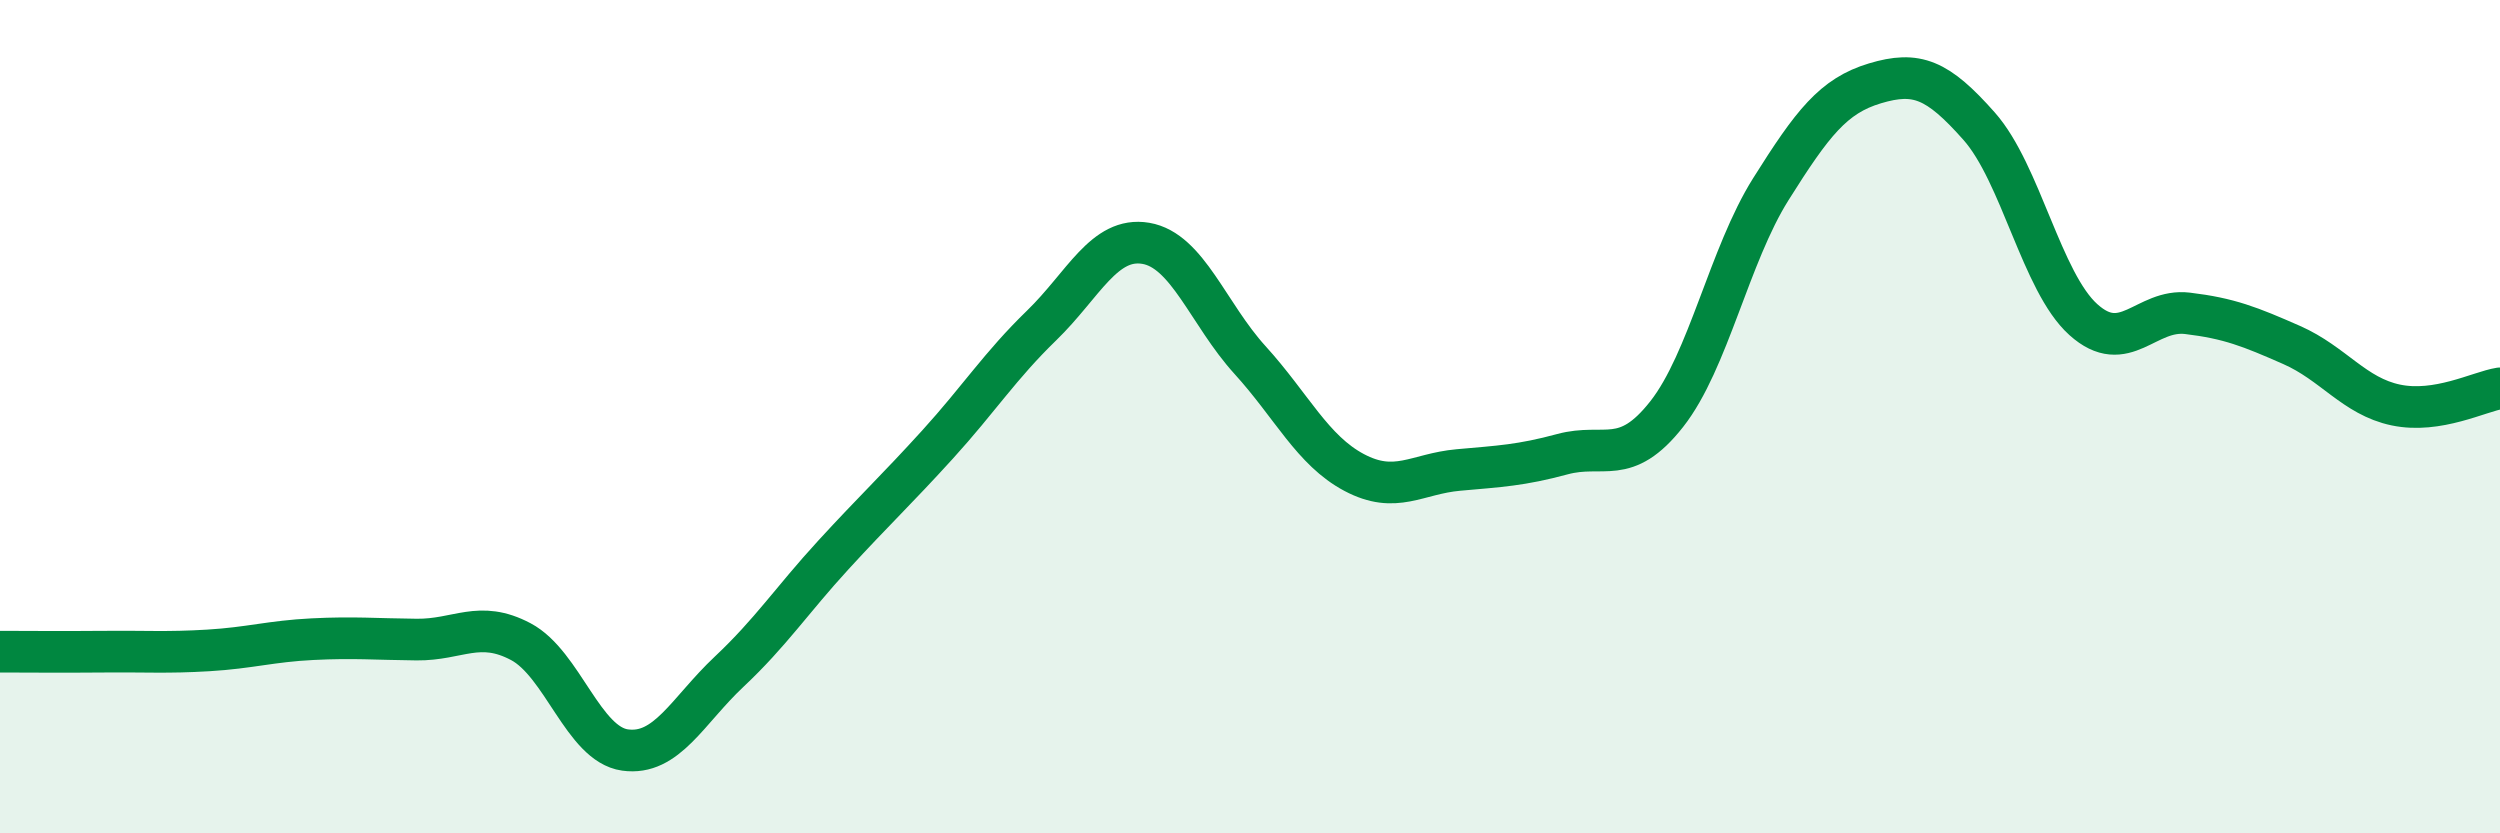 
    <svg width="60" height="20" viewBox="0 0 60 20" xmlns="http://www.w3.org/2000/svg">
      <path
        d="M 0,15.64 C 0.5,15.64 1.5,15.65 2.5,15.64 C 3.5,15.63 4,15.67 5,15.61 C 6,15.55 6.5,15.39 7.5,15.34 C 8.5,15.29 9,15.34 10,15.35 C 11,15.36 11.5,14.87 12.5,15.4 C 13.5,15.93 14,17.86 15,18 C 16,18.14 16.5,17.06 17.5,16.12 C 18.5,15.18 19,14.41 20,13.32 C 21,12.23 21.5,11.77 22.5,10.67 C 23.5,9.57 24,8.78 25,7.81 C 26,6.84 26.5,5.67 27.5,5.84 C 28.5,6.01 29,7.54 30,8.64 C 31,9.74 31.5,10.81 32.5,11.34 C 33.5,11.87 34,11.37 35,11.28 C 36,11.19 36.5,11.17 37.5,10.9 C 38.5,10.63 39,11.21 40,9.94 C 41,8.67 41.5,6.13 42.5,4.54 C 43.5,2.95 44,2.3 45,2 C 46,1.7 46.5,1.9 47.5,3.03 C 48.5,4.16 49,6.77 50,7.67 C 51,8.57 51.5,7.4 52.5,7.52 C 53.5,7.64 54,7.84 55,8.28 C 56,8.72 56.5,9.51 57.5,9.72 C 58.5,9.93 59.5,9.4 60,9.32L60 20L0 20Z"
        fill="#008740"
        opacity="0.1"
        stroke-linecap="round"
        stroke-linejoin="round"
      />
      <path
        d="M 0,15.64 C 0.5,15.64 1.5,15.65 2.5,15.64 C 3.5,15.63 4,15.67 5,15.61 C 6,15.55 6.5,15.39 7.5,15.34 C 8.5,15.29 9,15.34 10,15.35 C 11,15.36 11.5,14.87 12.5,15.4 C 13.5,15.93 14,17.86 15,18 C 16,18.14 16.5,17.06 17.5,16.12 C 18.5,15.18 19,14.41 20,13.32 C 21,12.23 21.5,11.77 22.5,10.67 C 23.5,9.57 24,8.78 25,7.81 C 26,6.84 26.5,5.67 27.5,5.84 C 28.5,6.01 29,7.54 30,8.64 C 31,9.74 31.5,10.81 32.5,11.34 C 33.5,11.87 34,11.37 35,11.28 C 36,11.19 36.5,11.17 37.5,10.9 C 38.5,10.63 39,11.21 40,9.94 C 41,8.67 41.5,6.13 42.5,4.54 C 43.5,2.95 44,2.3 45,2 C 46,1.7 46.5,1.9 47.5,3.03 C 48.5,4.16 49,6.77 50,7.67 C 51,8.57 51.5,7.4 52.5,7.52 C 53.5,7.64 54,7.84 55,8.28 C 56,8.72 56.5,9.51 57.5,9.72 C 58.5,9.93 59.5,9.4 60,9.32"
        stroke="#008740"
        stroke-width="1"
        fill="none"
        stroke-linecap="round"
        stroke-linejoin="round"
      />
    </svg>
  
